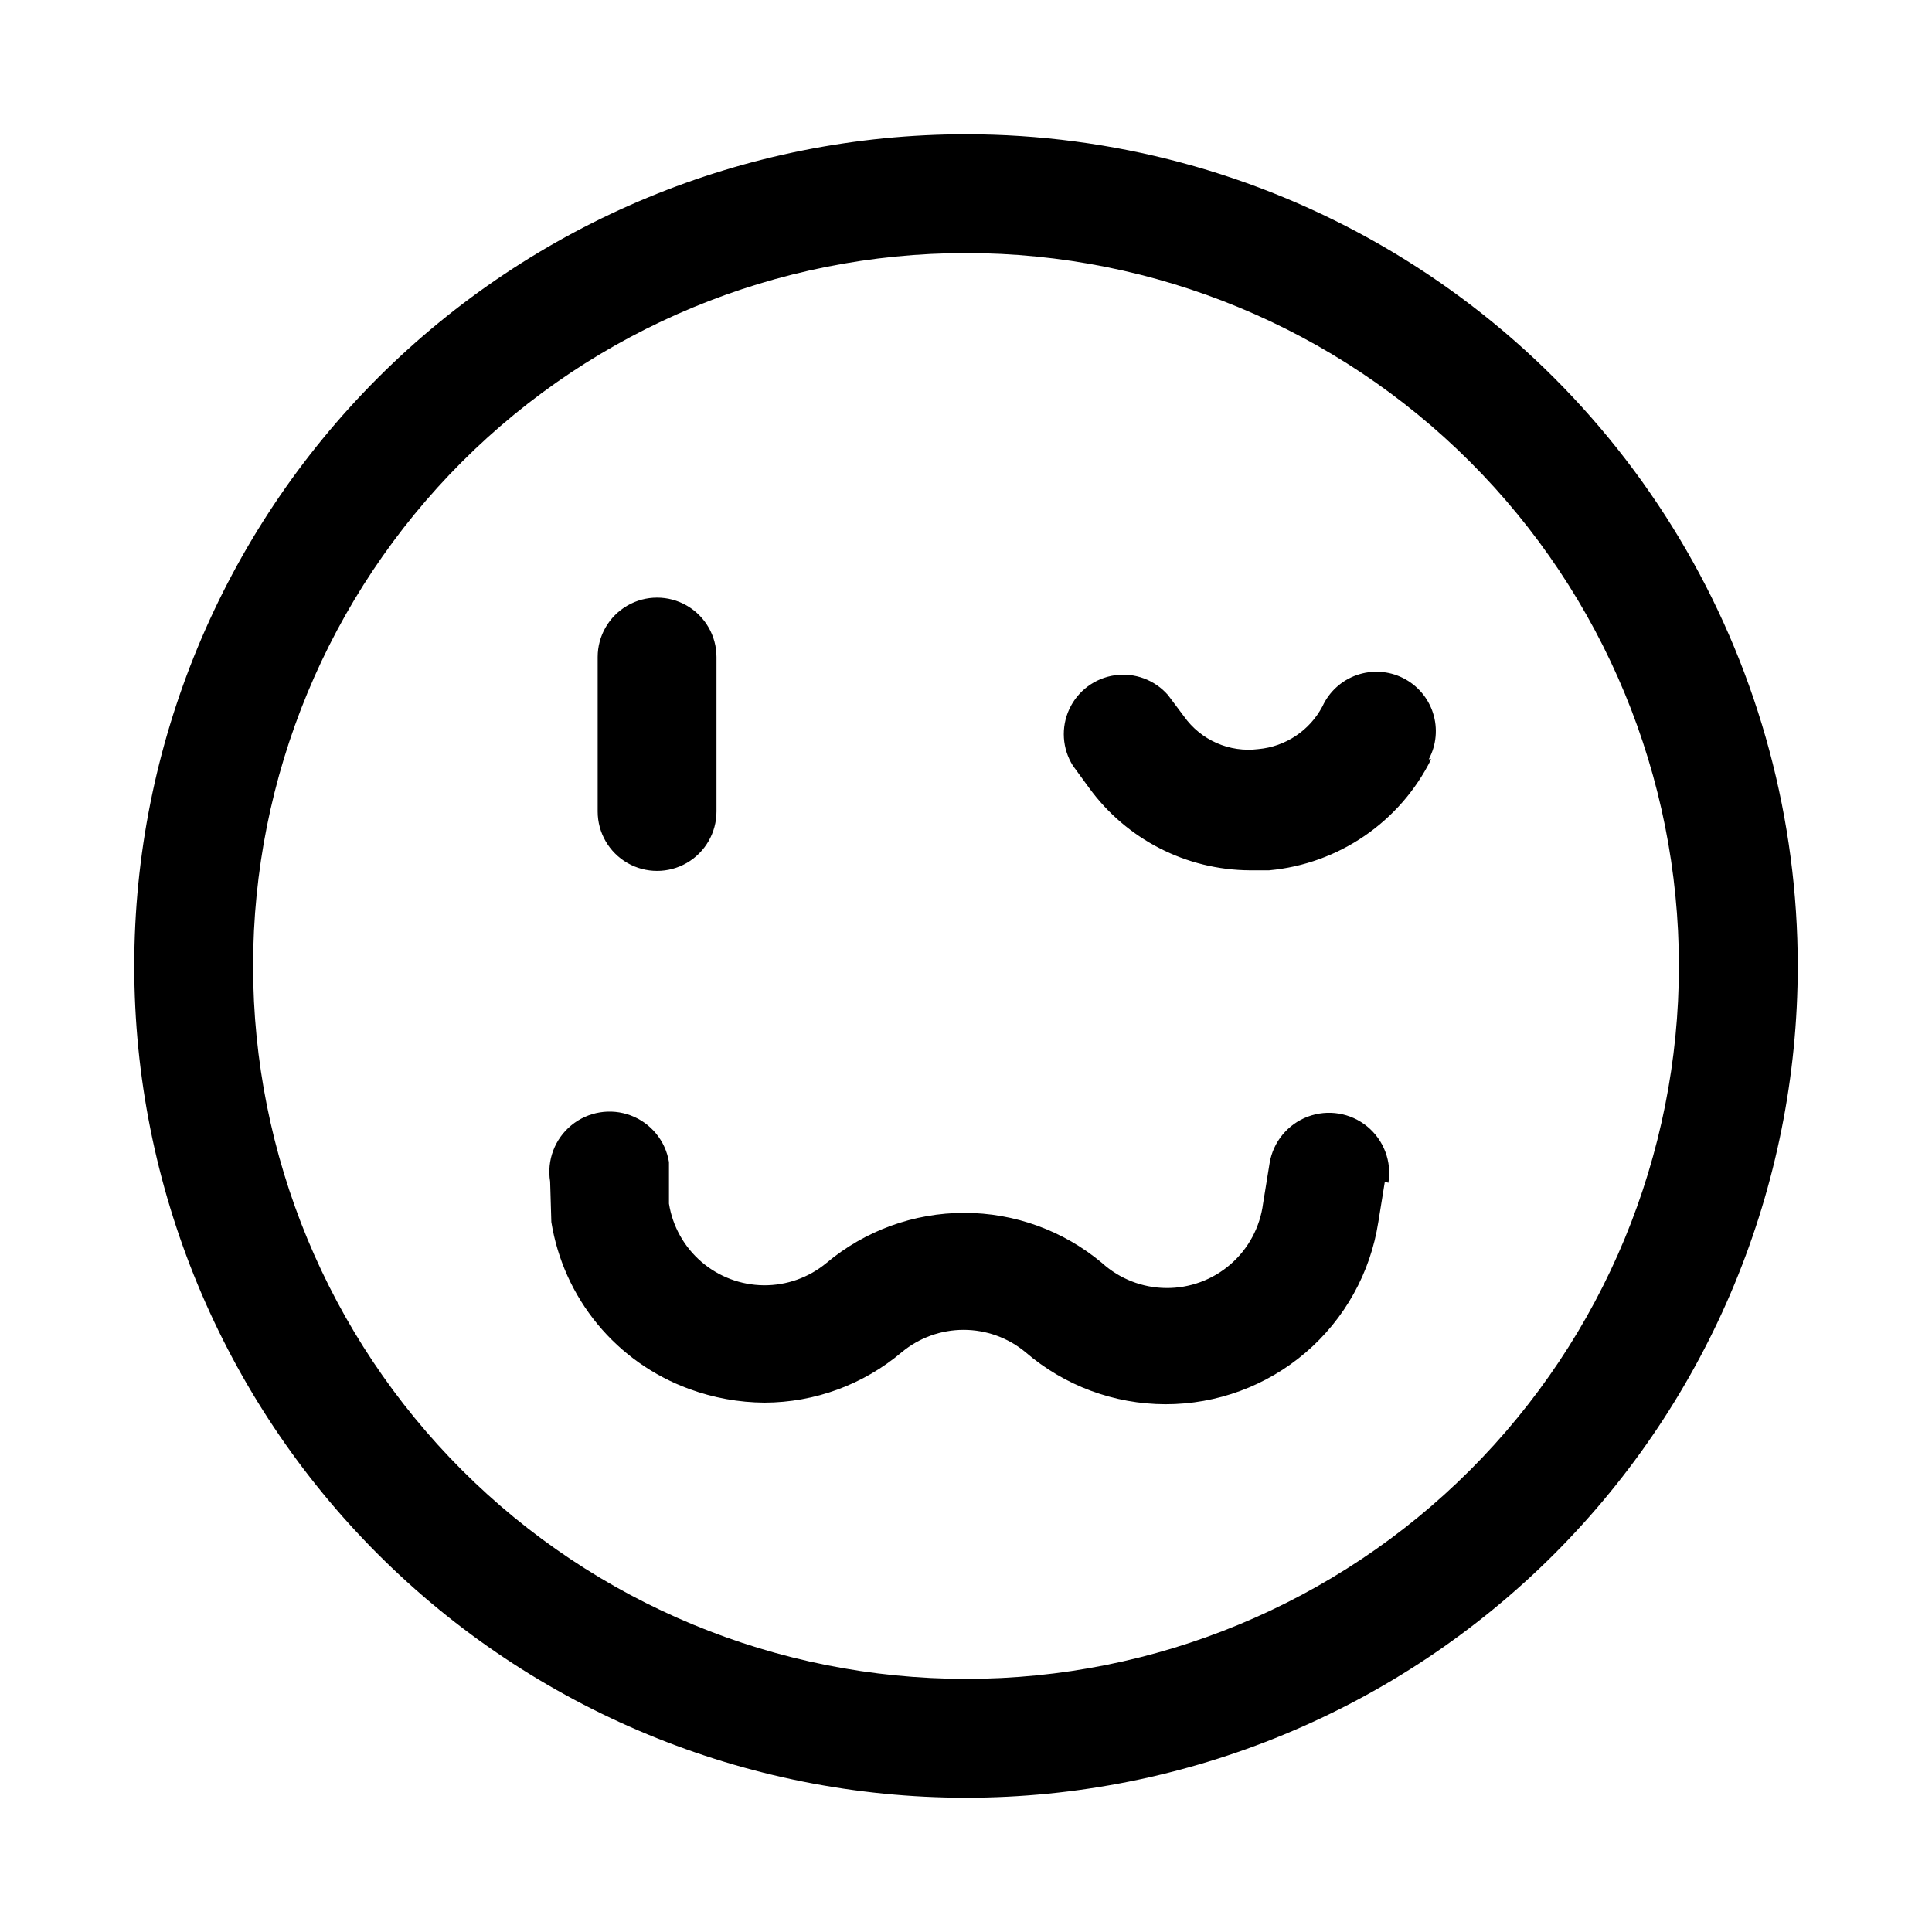 <?xml version="1.0" encoding="UTF-8"?>
<!-- Uploaded to: SVG Repo, www.svgrepo.com, Generator: SVG Repo Mixer Tools -->
<svg fill="#000000" width="800px" height="800px" version="1.1" viewBox="144 144 512 512" xmlns="http://www.w3.org/2000/svg">
 <path d="m400 179.58c-58.461 0-114.52 23.223-155.86 64.559s-64.559 97.398-64.559 155.86c0 58.457 23.223 114.52 64.559 155.86 41.336 41.336 97.398 64.559 155.86 64.559 58.457 0 114.52-23.223 155.86-64.559 41.336-41.336 64.559-97.398 64.559-155.86 0-38.691-10.184-76.703-29.527-110.21-19.348-33.508-47.172-61.332-80.68-80.676-33.508-19.348-71.516-29.531-110.21-29.531zm0 409.34c-50.109 0-98.164-19.902-133.59-55.336-35.43-35.43-55.336-83.484-55.336-133.59 0-50.109 19.906-98.164 55.336-133.59s83.484-55.336 133.59-55.336c50.105 0 98.16 19.906 133.59 55.336 35.434 35.43 55.336 83.484 55.336 133.59 0 50.105-19.902 98.16-55.336 133.59-35.43 35.434-83.484 55.336-133.59 55.336zm123.28-243.72-0.004 0.004c-8.238 16.613-24.512 27.758-42.98 29.441h-5.039c-16.895-0.086-32.738-8.215-42.664-21.887l-4.25-5.824h-0.004c-2.844-4.516-3.207-10.164-0.965-15.004 2.242-4.844 6.781-8.219 12.066-8.973 5.281-0.754 10.586 1.219 14.09 5.242l4.25 5.668c2.191 3.086 5.18 5.523 8.645 7.047s7.281 2.082 11.039 1.609c7.219-0.652 13.621-4.922 17-11.336 1.781-3.871 5.051-6.856 9.066-8.273 4.019-1.418 8.438-1.148 12.25 0.75 3.816 1.895 6.699 5.258 7.992 9.316 1.293 4.059 0.887 8.469-1.125 12.223zm-12.281 111.94-1.73 10.707h-0.004c-2.078 13.461-8.914 25.734-19.262 34.594s-23.527 13.715-37.148 13.695c-13.625-0.02-26.789-4.918-37.109-13.809-4.602-3.816-10.395-5.902-16.375-5.902-5.977 0-11.77 2.086-16.371 5.902-10.168 8.605-23.047 13.344-36.371 13.383-6.824-0.039-13.59-1.266-19.992-3.621-9.477-3.461-17.855-9.383-24.277-17.16-6.418-7.777-10.648-17.125-12.25-27.082l-0.316-10.707c-0.926-5.625 1.215-11.316 5.625-14.934 4.406-3.613 10.406-4.606 15.742-2.598 5.336 2.008 9.195 6.711 10.121 12.336v11.023c0.949 5.988 3.992 11.453 8.586 15.414 4.594 3.965 10.441 6.172 16.508 6.231s11.957-2.031 16.629-5.902c10.234-8.586 23.168-13.289 36.527-13.289s26.289 4.703 36.523 13.289c4.656 4.211 10.695 6.57 16.973 6.629 6.281 0.059 12.363-2.184 17.098-6.309 4.734-4.121 7.793-9.836 8.598-16.062l1.73-10.707c0.93-5.625 4.789-10.328 10.125-12.336 5.332-2.008 11.336-1.02 15.742 2.598s6.551 9.309 5.621 14.934zm-208.61-98.086v-40.934c0-5.625 3-10.82 7.871-13.633 4.871-2.812 10.871-2.812 15.742 0s7.875 8.008 7.875 13.633v40.934c0 5.625-3.004 10.824-7.875 13.637s-10.871 2.812-15.742 0c-4.871-2.812-7.871-8.012-7.871-13.637z"/>
</svg>